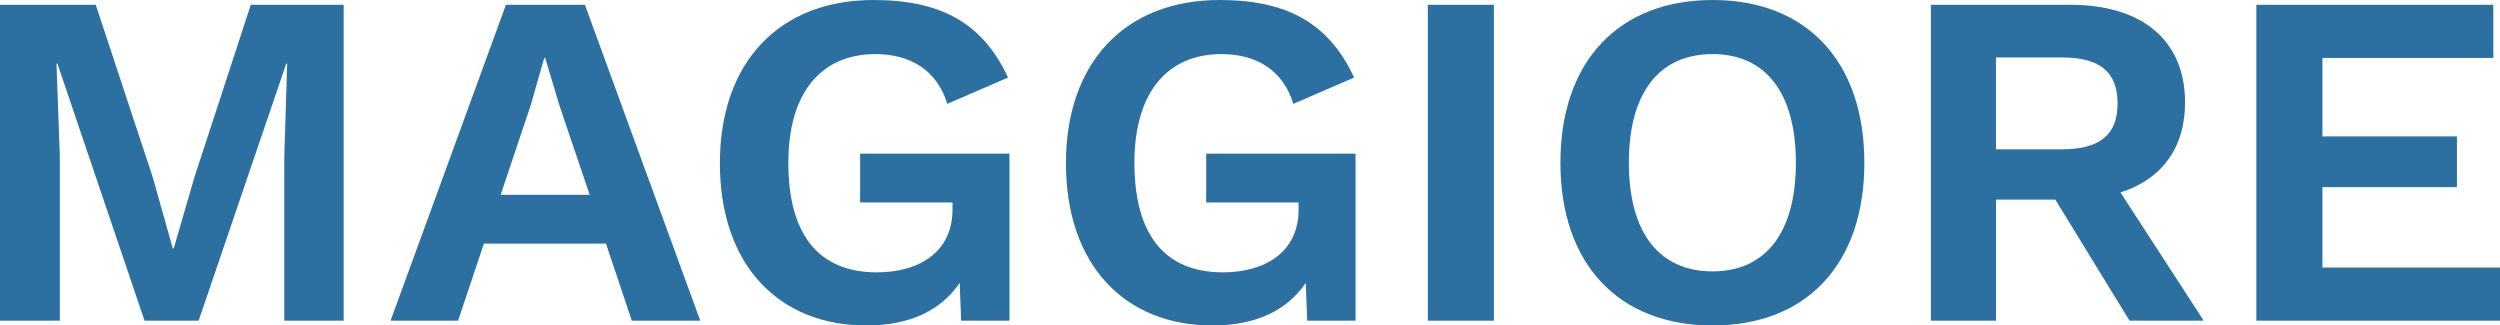 <?xml version="1.0" encoding="utf-8"?>
<!-- Generator: Adobe Illustrator 25.2.0, SVG Export Plug-In . SVG Version: 6.00 Build 0)  -->
<svg version="1.1" id="Livello_1" xmlns="http://www.w3.org/2000/svg" xmlns:xlink="http://www.w3.org/1999/xlink" x="0px" y="0px"
	 viewBox="0 0 365.621 47.6" enable-background="new 0 0 365.621 47.6" xml:space="preserve">
<g>
	<path fill="#2C6FA1" d="M50.26,46.9h-8.68V22.82L42,9.31h-0.14L29.05,46.9h-7.91L8.4,9.31H8.26l0.49,13.51V46.9H0V0.7h14l8.33,25.2
		l2.94,10.43h0.14l3.01-10.36L36.68,0.7h13.58V46.9z"/>
	<path fill="#2C6FA1" d="M88.622,35.63h-17.85l-3.78,11.27h-9.87l16.87-46.2h11.55l16.87,46.2h-10.01L88.622,35.63z M86.242,28.49
		l-4.41-13.02l-2.1-7h-0.14l-1.96,6.86l-4.41,13.16H86.242z"/>
	<path fill="#2C6FA1" d="M147.634,22.47V46.9h-7.07l-0.21-5.53c-2.66,3.92-7.14,6.23-13.65,6.23c-12.67,0-21.42-8.68-21.42-23.73
		c0-14.84,8.75-23.87,22.47-23.87c10.01,0,16.03,3.5,19.67,11.34l-8.89,3.85c-1.47-4.9-5.39-7.28-10.5-7.28
		c-7.91,0-12.74,5.6-12.74,15.89c0,10.5,4.41,16.03,12.949,16.03c6.23,0,11.06-3.01,11.06-9.17v-1.05h-13.51v-7.14H147.634z"/>
	<path fill="#2C6FA1" d="M198.246,22.47V46.9h-7.07l-0.21-5.53c-2.66,3.92-7.14,6.23-13.65,6.23c-12.67,0-21.42-8.68-21.42-23.73
		c0-14.84,8.75-23.87,22.47-23.87c10.01,0,16.03,3.5,19.67,11.34l-8.89,3.85c-1.47-4.9-5.39-7.28-10.5-7.28
		c-7.91,0-12.74,5.6-12.74,15.89c0,10.5,4.41,16.03,12.95,16.03c6.23,0,11.06-3.01,11.06-9.17v-1.05h-13.51v-7.14H198.246z"/>
	<path fill="#2C6FA1" d="M218.477,46.9h-9.66V0.7h9.66V46.9z"/>
	<path fill="#2C6FA1" d="M272.658,23.8c0,14.84-8.47,23.8-22.19,23.8c-13.72,0-22.26-8.96-22.26-23.8c0-14.84,8.54-23.8,22.26-23.8
		C264.188,0,272.658,8.96,272.658,23.8z M238.217,23.8c0,10.29,4.48,15.89,12.25,15.89c7.7,0,12.18-5.6,12.18-15.89
		c0-10.29-4.48-15.89-12.18-15.89C242.697,7.91,238.217,13.51,238.217,23.8z"/>
	<path fill="#2C6FA1" d="M300.59,29.19h-8.68V46.9h-9.52V0.7h20.37c10.5,0,16.8,5.18,16.8,14.28c0,6.65-3.43,11.27-9.45,13.16
		l12.18,18.76h-10.85L300.59,29.19z M291.909,21.84h9.59c5.6,0,8.19-2.1,8.19-6.72c0-4.62-2.59-6.72-8.19-6.72h-9.59V21.84z"/>
	<path fill="#2C6FA1" d="M365.621,39.13v7.77h-35.63V0.7h34.65v7.77h-24.99v11.48h19.67v7.42h-19.67v11.76H365.621z"/>
</g>
</svg>
